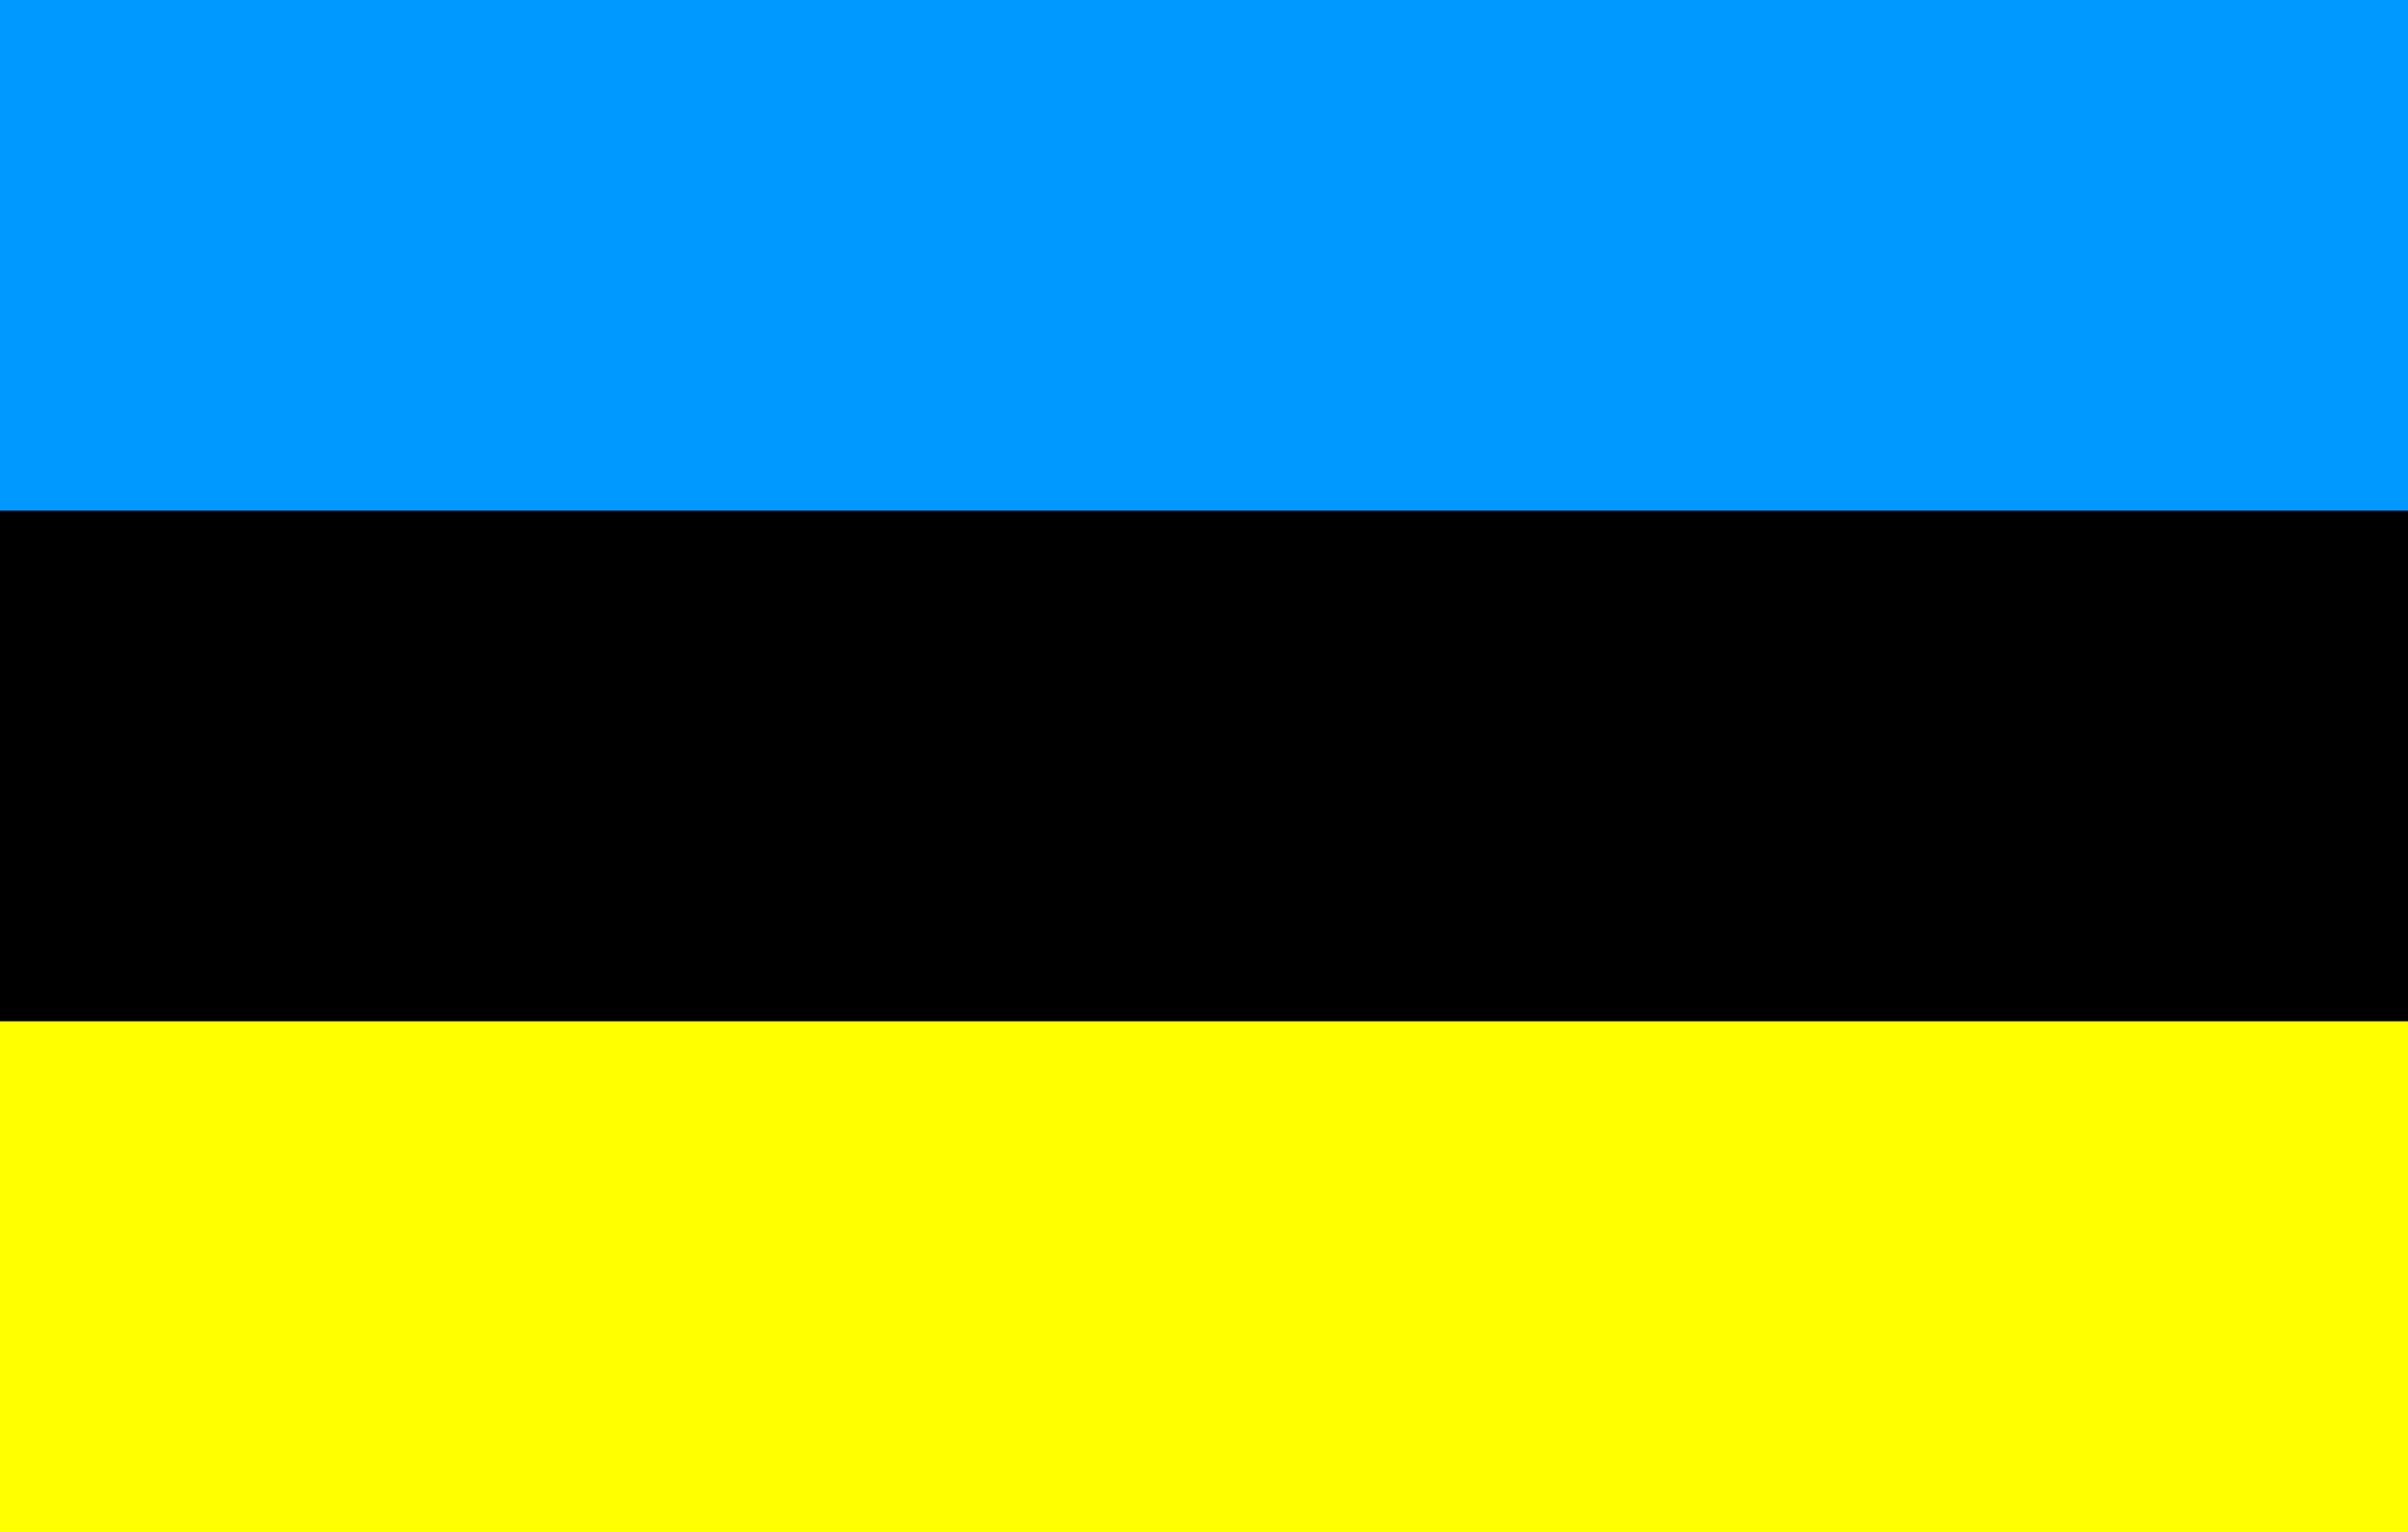<svg xmlns="http://www.w3.org/2000/svg" width="1100" height="700" viewBox="0 0 33 21">
<rect width="33" height="21" fill="#ff0"/>
<rect width="33" height="14" fill="#000"/>
<rect width="33" height="7" fill="#09f"/>
</svg>